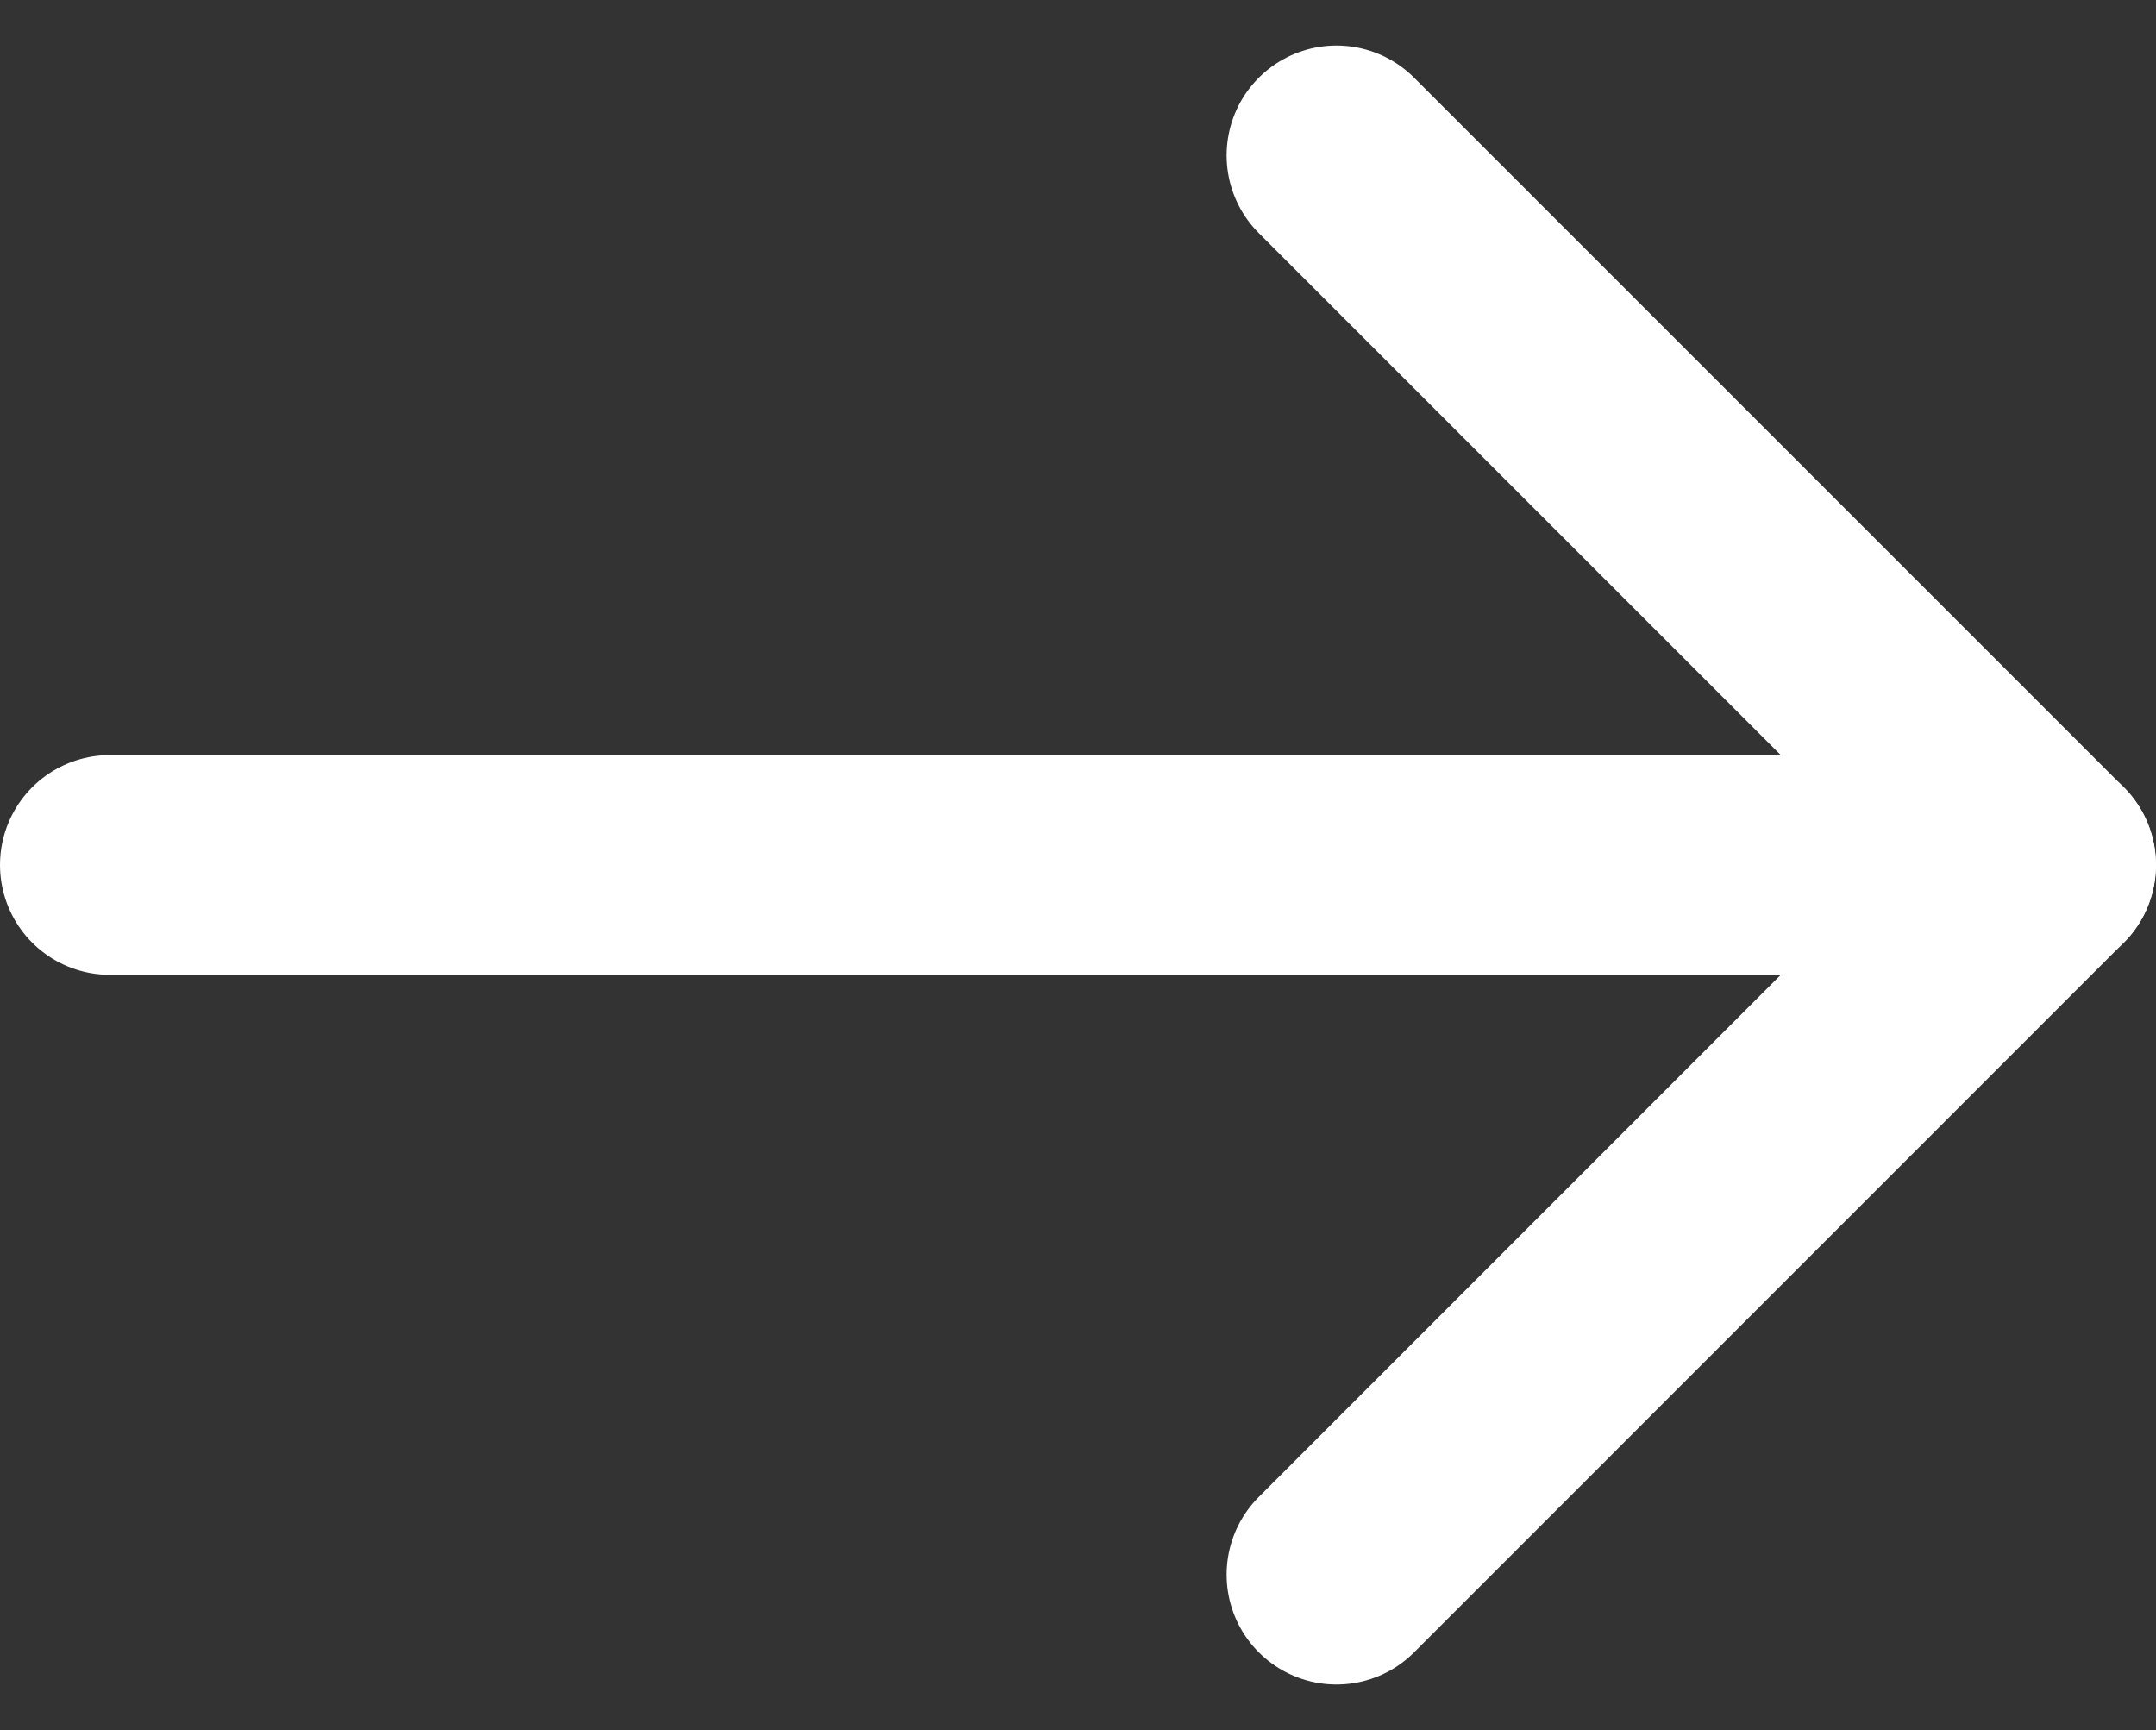 <svg xmlns="http://www.w3.org/2000/svg" width="17.663" height="14.173" viewBox="0 0 17.663 14.173">
  <rect x="0" y="0" width="17.663" height="14.173" fill="#333333" stroke="none"/>
  <g id="Icon_feather-arrow-right" data-name="Icon feather-arrow-right" transform="translate(-2.364 -6.227)">
    <path id="Path_11" data-name="Path 11" d="M7.5,18H23.363" transform="translate(-4.236 -4.687)" fill="none" stroke="#fff" stroke-linecap="round" stroke-linejoin="round" stroke-width="1.8"/>
    <path id="Path_12" data-name="Path 12" d="M18,7.5l5.813,5.813L18,19.127" transform="translate(-4.687)" fill="none" stroke="#fff" stroke-linecap="round" stroke-linejoin="round" stroke-width="1.8"/>
  </g>
</svg>

